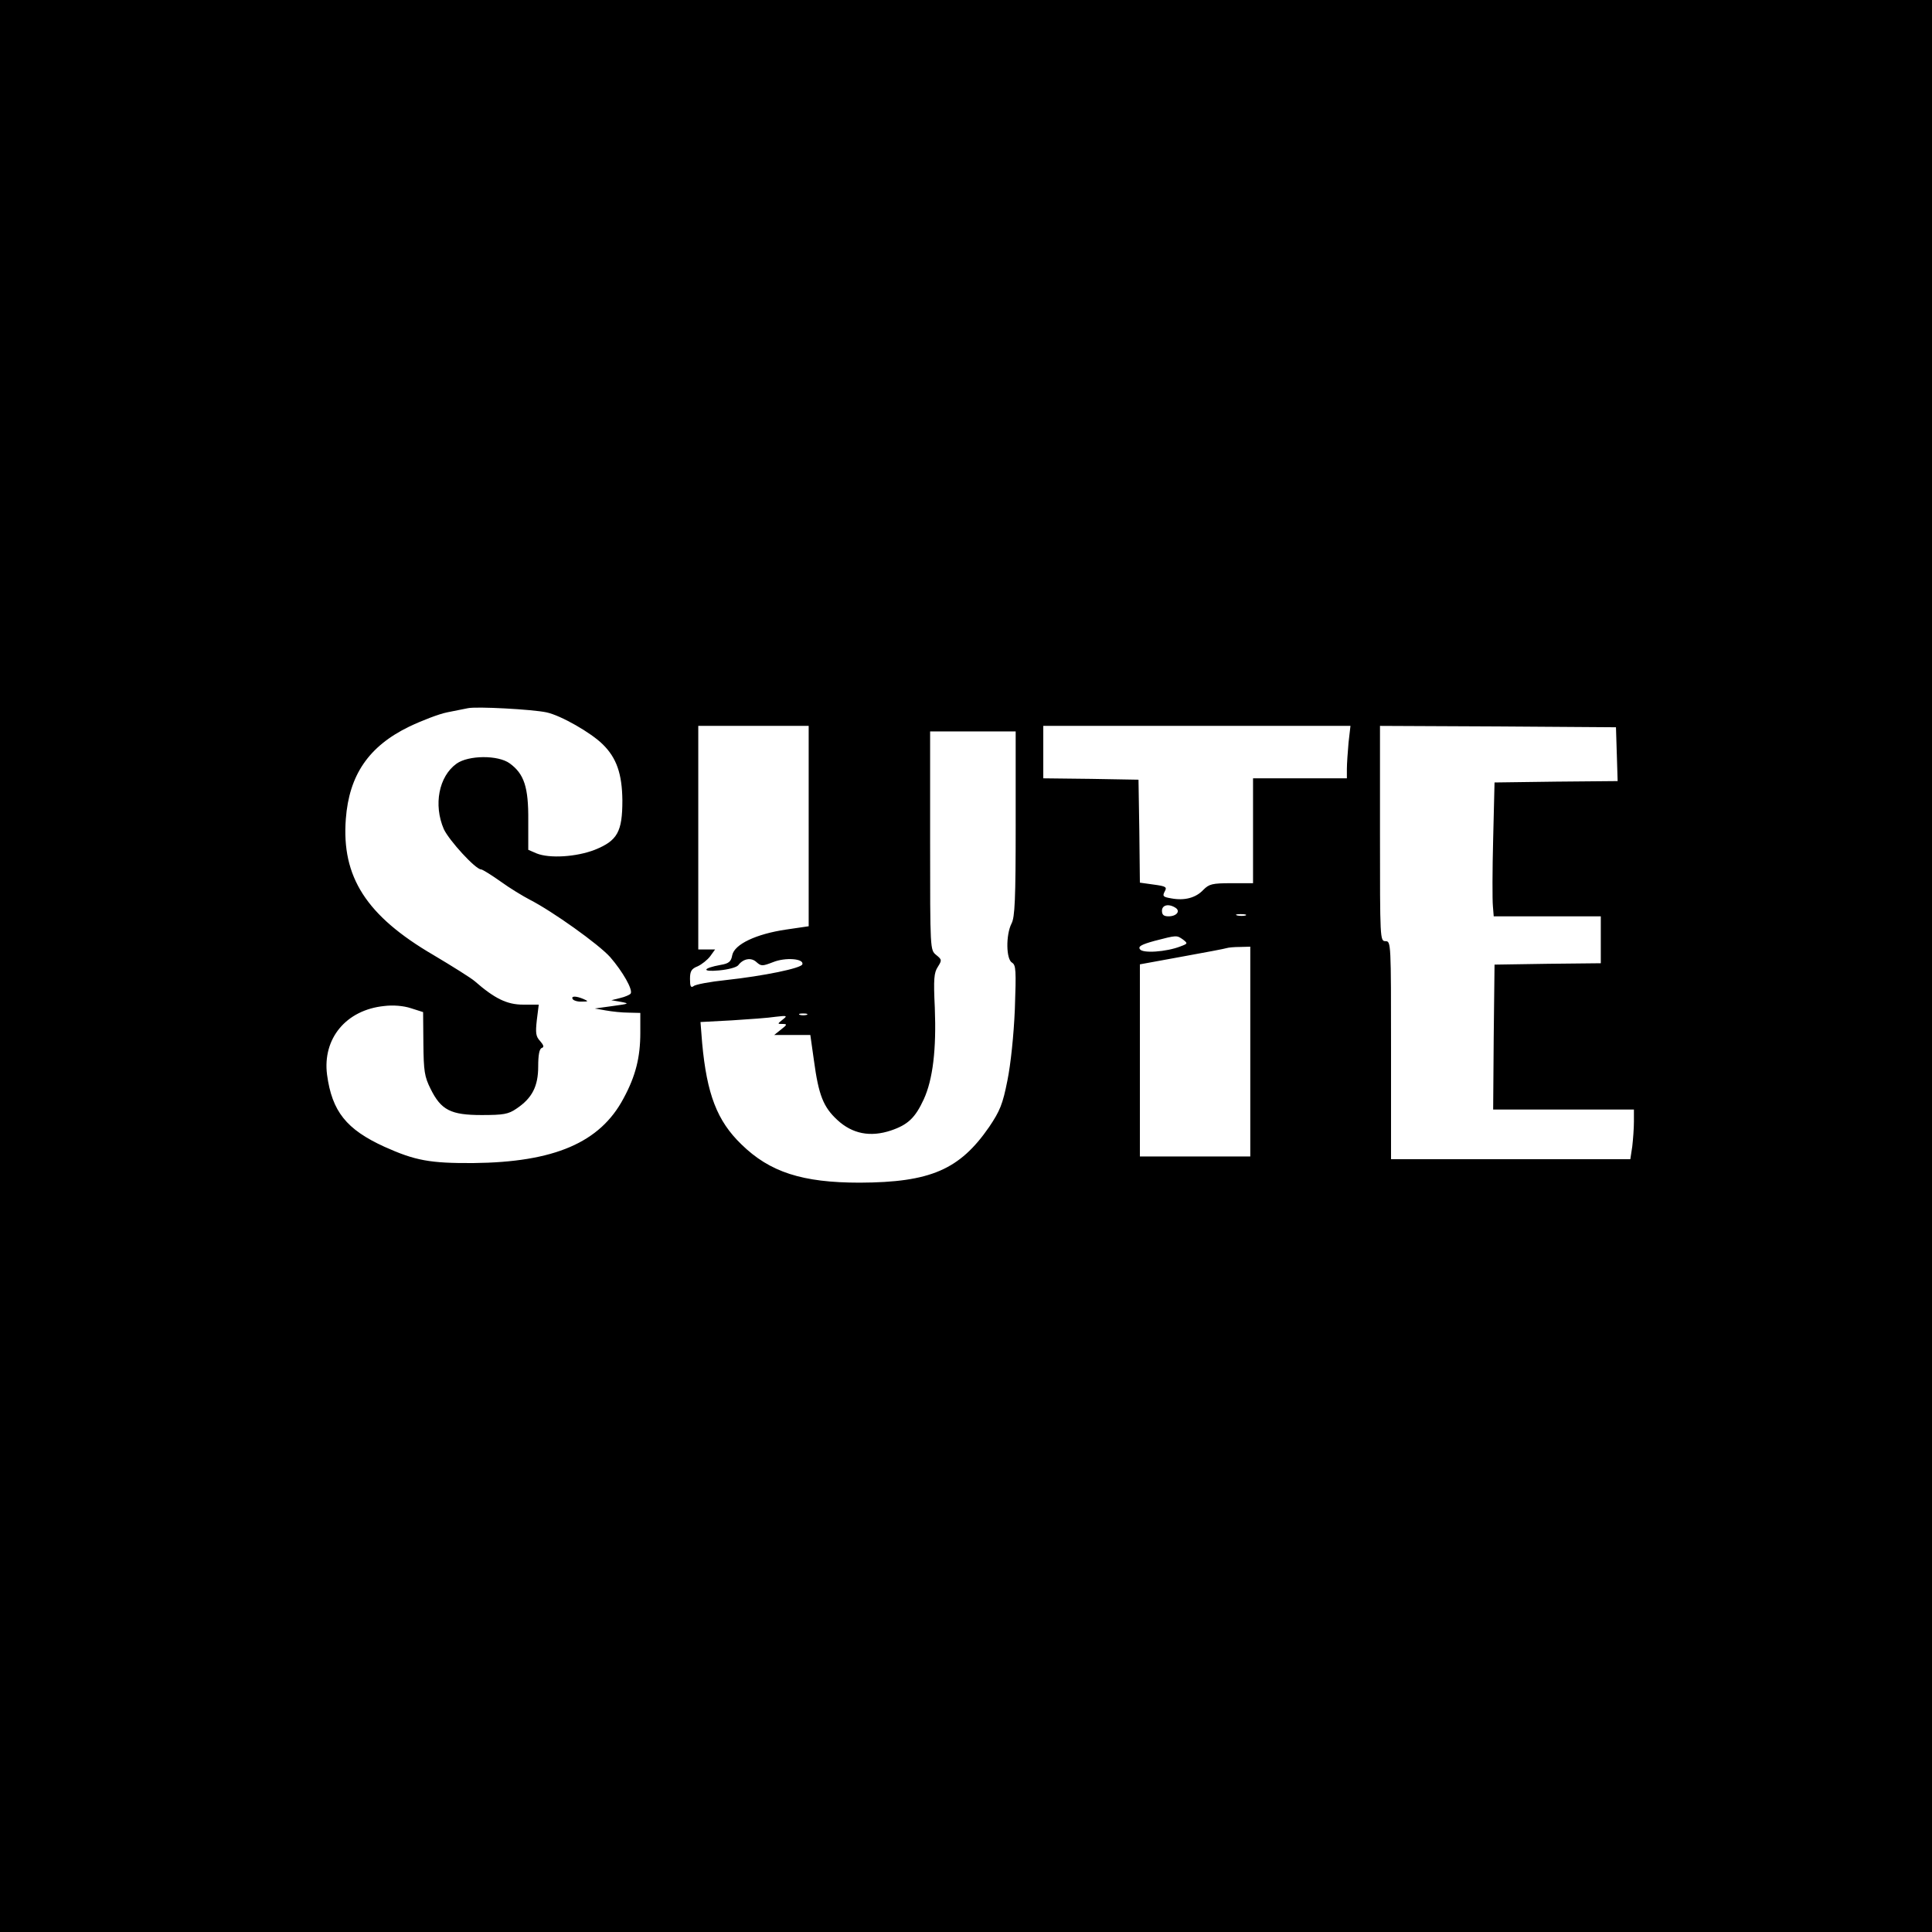 <?xml version="1.0" standalone="no"?>
<!DOCTYPE svg PUBLIC "-//W3C//DTD SVG 20010904//EN"
 "http://www.w3.org/TR/2001/REC-SVG-20010904/DTD/svg10.dtd">
<svg version="1.0" xmlns="http://www.w3.org/2000/svg"
 width="700pt" height="700pt" viewBox="0 0 700 700"
 preserveAspectRatio="xMidYMid meet">
<g transform="translate(0,700) scale(0.1,-0.1)"
fill="#000000" stroke="none">
<path d="M0 3500 l0 -3500 3500 0 3500 0 0 3500 0 3500 -3500 0 -3500 0 0
-3500z m1980 919 c52 -11 162 -74 204 -116 50 -49 70 -107 71 -203 0 -114 -18
-146 -100 -179 -67 -26 -164 -32 -211 -13 l-30 13 0 107 c1 120 -15 168 -67
206 -42 31 -150 30 -193 -1 -64 -46 -84 -149 -46 -237 19 -41 115 -146 135
-146 5 0 37 -20 71 -44 33 -24 81 -53 106 -66 82 -42 249 -161 291 -208 45
-52 83 -118 74 -132 -3 -4 -20 -12 -38 -16 l-32 -8 35 -6 c32 -6 29 -7 -30
-15 l-65 -9 40 -7 c22 -4 59 -8 83 -8 l42 -1 0 -72 c0 -89 -17 -157 -61 -238
-85 -160 -251 -231 -544 -234 -157 -1 -211 9 -322 59 -138 63 -190 128 -208
261 -17 131 69 235 207 249 32 4 70 1 97 -8 l44 -14 1 -114 c1 -100 4 -120 26
-164 38 -77 73 -95 185 -95 79 0 97 3 126 23 57 38 79 81 79 153 0 41 4 64 13
67 9 3 7 10 -6 25 -16 17 -17 30 -12 76 l7 56 -57 0 c-58 0 -103 22 -175 85
-14 12 -81 54 -150 95 -243 142 -333 283 -317 493 12 159 83 263 229 334 46
22 108 46 138 52 30 6 64 13 75 15 30 7 233 -4 285 -15z m950 -412 l0 -363
-82 -12 c-108 -16 -187 -53 -195 -93 -4 -23 -12 -30 -42 -35 -66 -12 -70 -26
-6 -20 33 3 64 11 70 19 18 24 47 29 66 11 17 -15 21 -15 60 0 44 18 113 13
106 -8 -4 -14 -139 -42 -277 -57 -58 -6 -111 -16 -117 -22 -10 -7 -13 -1 -13
26 0 28 5 37 28 46 15 7 35 23 45 36 l18 25 -31 0 -30 0 0 405 0 405 200 0
200 0 0 -363z m1956 302 c-3 -34 -6 -77 -6 -95 l0 -34 -170 0 -170 0 0 -190 0
-190 -78 0 c-70 0 -81 -3 -102 -24 -27 -29 -68 -40 -116 -31 -30 5 -33 8 -24
25 9 16 5 19 -40 25 l-50 7 -2 186 -3 187 -172 3 -173 2 0 95 0 95 556 0 557
0 -7 -61z m972 -41 l3 -98 -223 -2 -223 -3 -5 -205 c-3 -113 -3 -222 -1 -242
l3 -38 194 0 194 0 0 -85 0 -85 -192 -2 -193 -3 -3 -262 -2 -263 255 0 255 0
0 -44 c0 -24 -3 -64 -6 -90 l-7 -46 -433 0 -434 0 0 395 c0 388 0 395 -20 395
-20 0 -20 7 -20 390 l0 390 428 -2 427 -3 3 -97z m-2178 -252 c0 -277 -3 -339
-15 -362 -21 -41 -20 -130 2 -142 14 -9 15 -27 10 -168 -4 -95 -15 -200 -27
-259 -17 -86 -27 -110 -66 -168 -107 -155 -213 -201 -469 -202 -208 0 -326 38
-429 139 -88 85 -125 182 -142 367 l-6 76 113 6 c63 4 134 9 159 13 42 5 44 4
26 -10 -20 -16 -20 -16 0 -16 17 0 16 -3 -6 -20 l-25 -20 66 0 65 0 13 -92
c17 -126 34 -169 85 -216 54 -50 119 -63 194 -38 62 21 88 46 119 113 33 72
46 181 40 332 -5 104 -3 127 11 148 15 24 15 26 -6 43 -22 18 -22 18 -22 414
l0 396 155 0 155 0 0 -334z m579 -305 c19 -12 4 -31 -25 -31 -17 0 -24 5 -24
20 0 21 24 27 49 11z m254 -28 c-7 -2 -21 -2 -30 0 -10 3 -4 5 12 5 17 0 24
-2 18 -5z m-227 -87 c18 -14 18 -15 -9 -25 -51 -20 -138 -26 -147 -10 -7 10 6
17 53 30 81 21 80 21 103 5z m244 -406 l0 -380 -200 0 -200 0 0 348 0 348 153
28 c83 15 157 29 162 31 6 2 27 4 48 4 l37 1 0 -380z m-1607 133 c-7 -2 -19
-2 -25 0 -7 3 -2 5 12 5 14 0 19 -2 13 -5z"/>
<path d="M2075 3380 c3 -5 18 -10 33 -9 24 0 25 1 7 9 -28 12 -47 12 -40 0z"/>
</g>
</svg>
